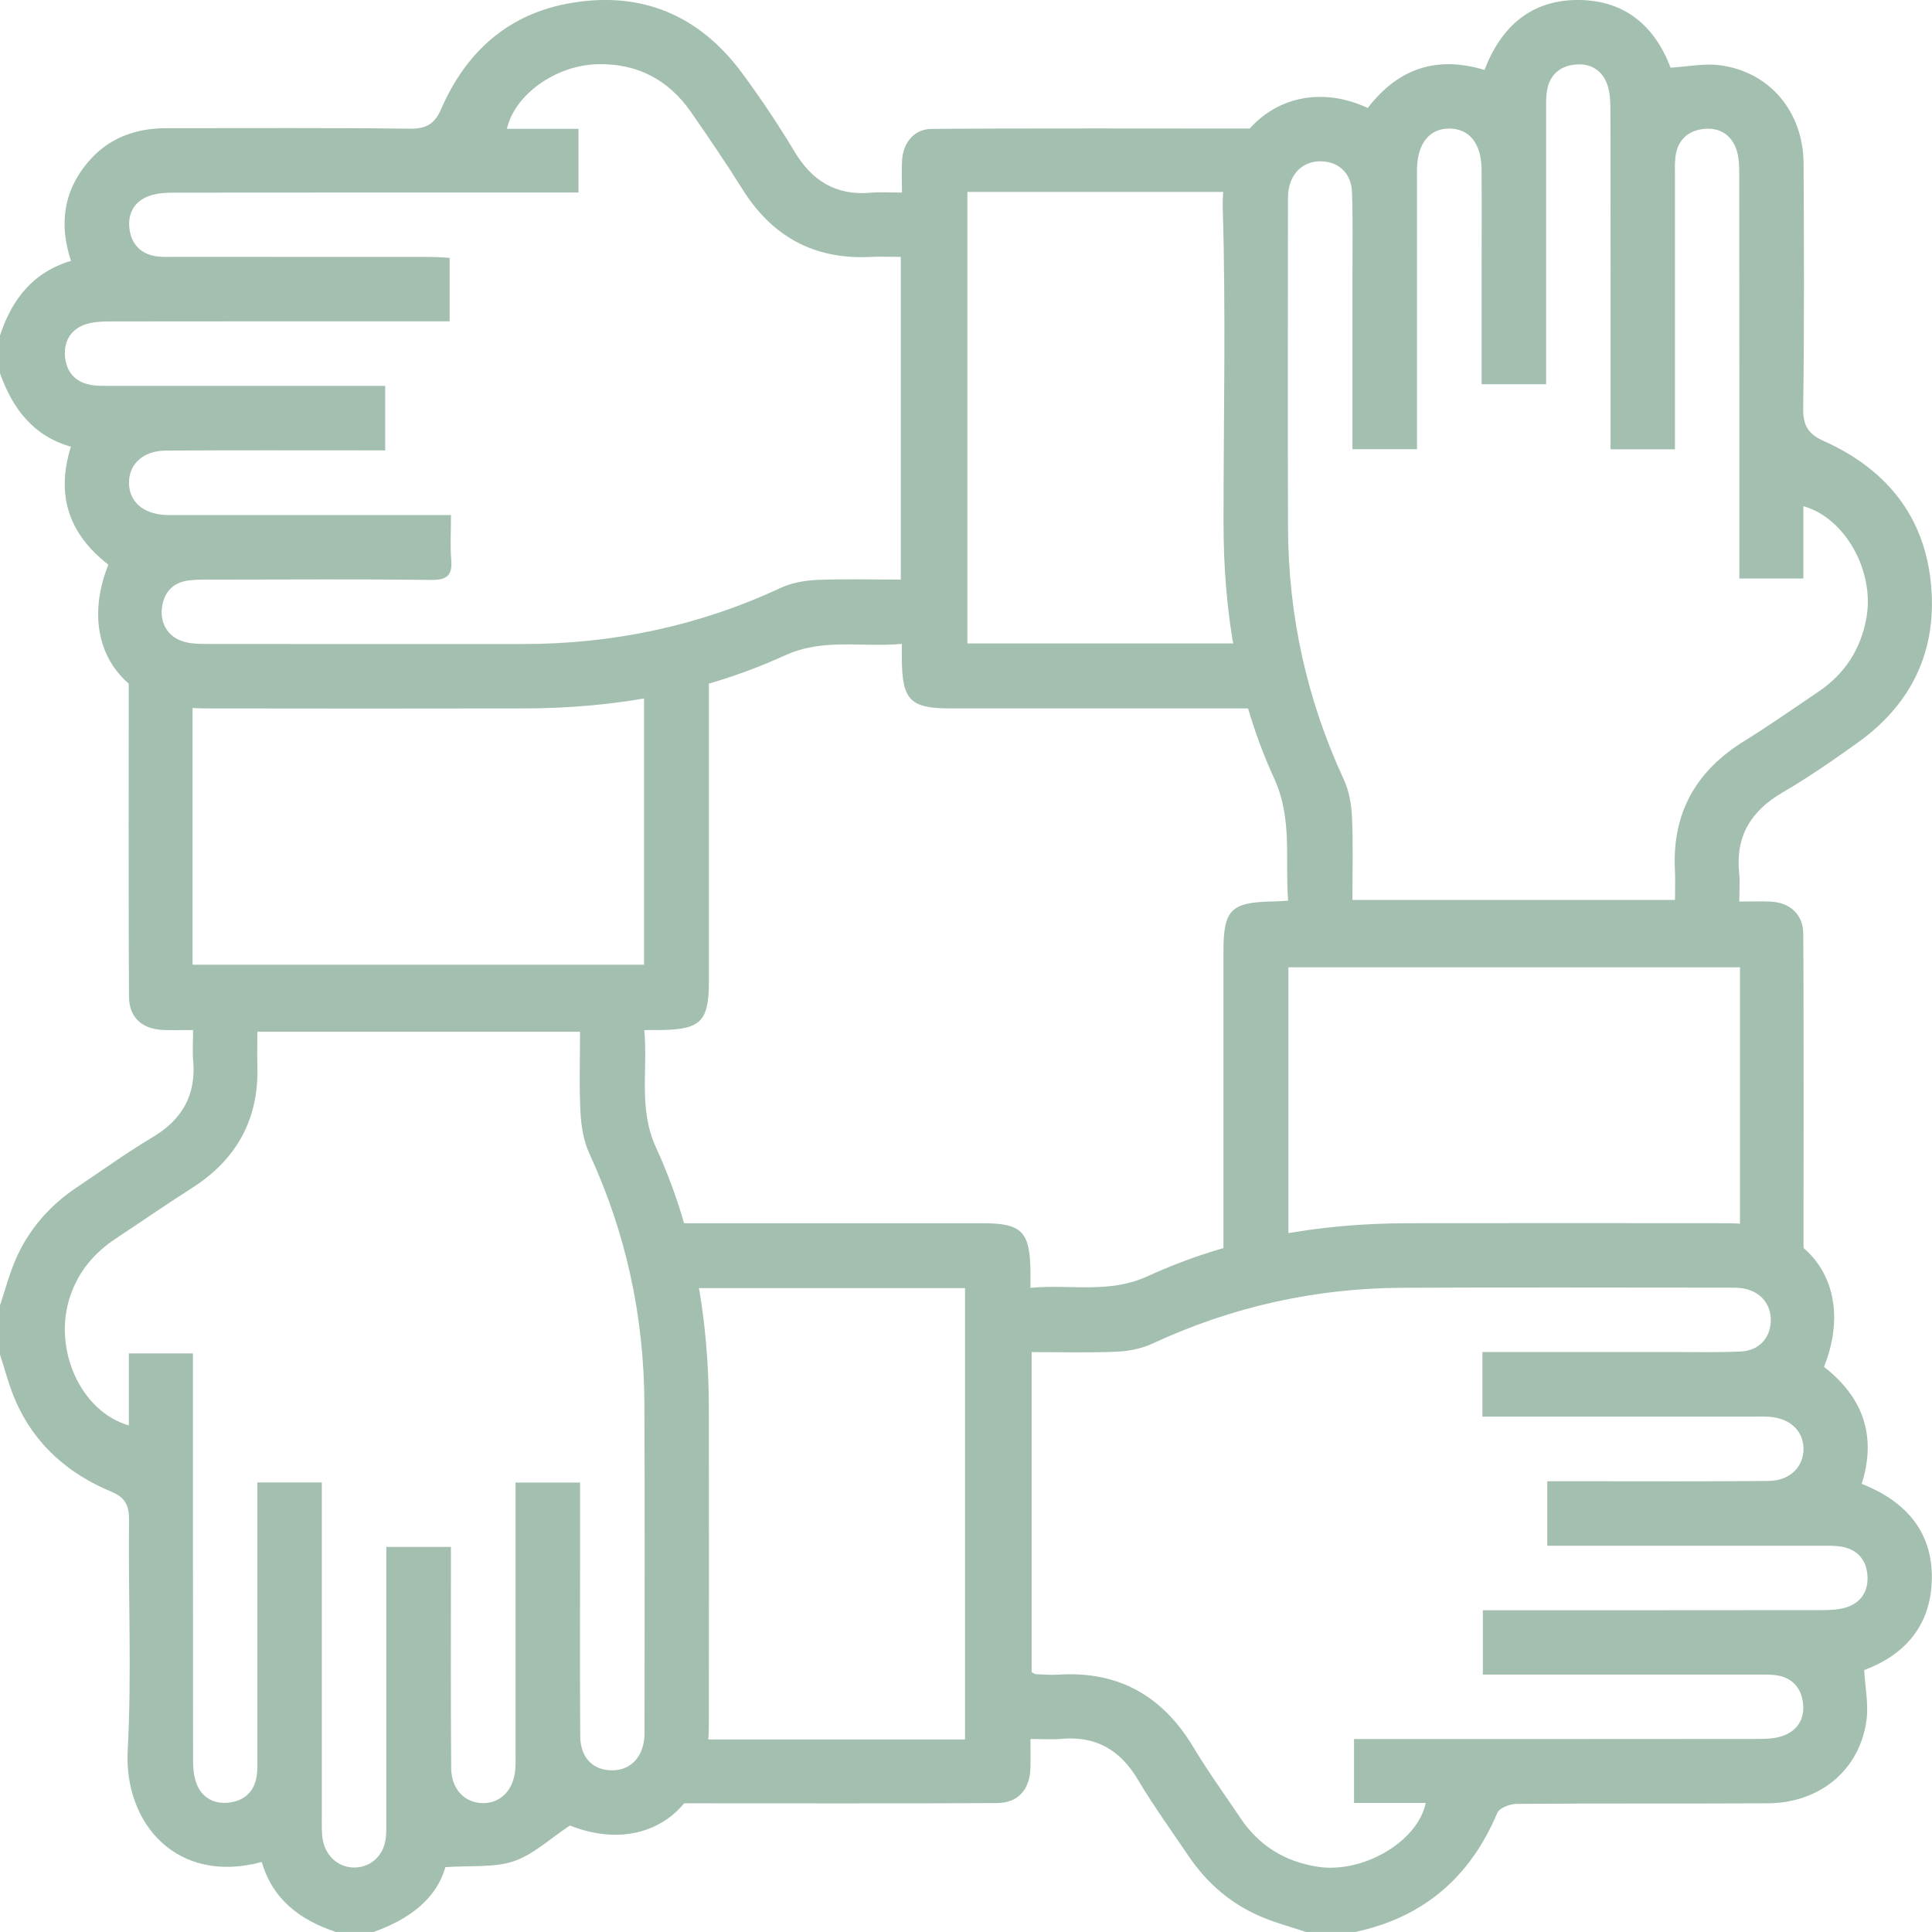 <svg xmlns="http://www.w3.org/2000/svg" id="Layer_2" data-name="Layer 2" viewBox="0 0 316.33 316.32"><g id="Camada_1" data-name="Camada 1"><g><path d="m213.81,316.32c-2.51-.85-5.1-1.52-7.51-2.57-4.83-2.1-8.7-5.44-11.66-9.81-2.82-4.18-5.79-8.27-8.36-12.6-2.9-4.86-6.89-7.14-12.54-6.63-1.52.14-3.06.02-5.02.02,0,1.71.04,3.21,0,4.71-.11,3.56-1.99,5.75-5.46,5.78-12.04.09-39.73.04-52.04.04v-10.45h46.79v-73.91h-46.82v-10.62h4.89c9.68,0,35.01,0,44.69,0,6.56,0,7.88,1.33,7.95,7.98,0,.7,0,1.41,0,2.6,6.56-.62,12.84,1.01,19.18-1.9,13.46-6.17,27.83-8.65,42.61-8.68,17.5-.02,35.01-.02,52.51,0,13.61.02,20.76,10.64,15.63,23.52,6.22,4.85,8.71,11.11,6.17,19.15,7.44,2.94,11.92,8.17,11.45,16.38-.4,7.08-4.54,11.68-11.04,14.12.15,2.81.73,5.59.37,8.24-1.12,8.14-7.65,13.53-16.18,13.57-13.69.07-27.39-.01-41.08.09-1.1,0-2.84.66-3.18,1.47-4.45,10.55-12.1,17.14-23.33,19.52h-8.03Zm28.92-94.95h3.65c9.16,0,18.33,0,27.49,0,3.71,0,7.42.08,11.12-.08,2.95-.13,4.83-2.15,4.94-4.9.11-2.77-1.59-4.89-4.44-5.42-.7-.13-1.43-.14-2.15-.14-17.91,0-35.83-.07-53.74.02-14.29.07-27.94,3.11-40.93,9.15-1.79.83-3.92,1.24-5.91,1.32-4.59.19-9.2.06-13.85.06v52.41c.35.17.52.32.7.33,1.23.05,2.47.15,3.7.07,9.82-.62,17.04,3.48,22.07,11.86,2.38,3.97,5.1,7.72,7.68,11.57,3.03,4.53,7.26,7.18,12.64,8.02,7.51,1.18,16.48-4.17,17.73-10.44h-11.73v-10.46h3.93c20.69,0,41.39,0,62.08-.02,1.32,0,2.71-.03,3.95-.42,2.59-.81,3.86-2.81,3.55-5.45-.3-2.6-1.89-4.29-4.63-4.59-1.02-.11-2.06-.07-3.09-.07-13.8,0-27.59,0-41.39,0-1.08,0-2.16,0-3.31,0v-10.54c1.41,0,2.62,0,3.83,0,17.19,0,34.39,0,51.58-.02,1.32,0,2.71-.04,3.96-.41,2.47-.72,3.74-2.61,3.61-5.12-.13-2.63-1.6-4.42-4.31-4.87-1.11-.18-2.26-.14-3.39-.14-13.69,0-27.39,0-41.08,0h-3.65v-10.56c2.32,0,4.45,0,6.59,0,9.88,0,19.77.05,29.65-.05,3.47-.04,5.69-2.26,5.71-5.23.01-2.97-2.22-5.07-5.67-5.28-.92-.06-1.85-.02-2.78-.02-13.49,0-26.97,0-40.46,0h-3.66v-10.56Z" style="fill: #a3bfaf;"></path><path d="m0,54.93c1.92-5.86,5.35-10.34,11.62-12.22-1.95-5.93-1.24-11.24,2.58-15.92,3.36-4.11,7.84-5.81,13.07-5.8,13.29.01,26.57-.08,39.85.08,2.68.03,4.04-.78,5.1-3.2,4.09-9.39,10.99-15.63,21.26-17.38,11.64-1.99,21.07,2.05,28.05,11.51,3.05,4.14,5.92,8.43,8.57,12.84,2.89,4.82,6.83,7.22,12.5,6.71,1.52-.14,3.07-.02,5.08-.02,0-1.86-.08-3.57.02-5.27.16-2.87,1.96-5.12,4.76-5.15,12.33-.13,41.31-.06,53.8-.06v10.37h-47.87v73.93h47.79v10.64h-3.31c-10.2,0-37.04,0-47.24,0-6.57,0-7.9-1.34-7.97-7.97,0-.7,0-1.41,0-2.6-6.54.61-12.82-1-19.17,1.9-13.47,6.16-27.84,8.64-42.62,8.67-17.51.03-35.01.03-52.52,0-13.61-.02-20.75-10.67-15.61-23.54-6.26-4.85-8.7-11.12-6.13-19.31C5.43,71.38,2.04,66.87,0,61.11v-6.18Zm147.49,39.96v-52.83c-1.8,0-3.43-.07-5.05.01-9.19.44-16.06-3.37-20.91-11.14-2.67-4.27-5.52-8.44-8.39-12.58-3.67-5.29-8.8-7.98-15.24-7.84-6.85.14-13.61,4.93-14.91,10.59h11.73v10.42c-1.48,0-2.71,0-3.94,0-20.7,0-41.4,0-62.09.02-1.42,0-2.93.06-4.24.53-2.41.85-3.56,2.84-3.26,5.35.3,2.47,1.78,4.14,4.35,4.54,1.01.16,2.05.1,3.08.1,13.9,0,27.8,0,41.7.01,1.08,0,2.17.09,3.3.14v10.4c-1.41,0-2.63,0-3.84,0-17.2,0-34.39,0-51.59.02-1.33,0-2.71.04-3.96.41-2.47.72-3.74,2.62-3.6,5.13.14,2.63,1.62,4.42,4.33,4.87,1.11.18,2.26.14,3.39.14,13.7,0,27.39,0,41.09,0,1.19,0,2.38,0,3.63,0v10.56c-1.41,0-2.61,0-3.82,0-10.71,0-21.42-.04-32.13.04-3.7.03-6,2.2-6,5.26,0,3.08,2.31,5.11,6,5.28.82.04,1.65.01,2.47.01,13.49,0,26.98,0,40.47,0,1.18,0,2.37,0,3.78,0,0,2.79-.15,5.05.04,7.29.21,2.52-.61,3.36-3.24,3.33-11.53-.14-23.07-.06-34.6-.05-1.65,0-3.3-.06-4.94.11-2.71.28-4.28,1.88-4.59,4.58-.3,2.69,1.19,4.89,3.83,5.54,1.18.29,2.44.31,3.67.31,17.2.02,34.39.02,51.59.01,14.72,0,28.79-2.94,42.17-9.17,1.79-.84,3.92-1.23,5.91-1.32,4.51-.19,9.03-.06,13.8-.06Z" style="fill: #a3bfaf;"></path><path d="m0,213.74c.84-2.51,1.51-5.1,2.56-7.52,2.14-4.93,5.57-8.85,10.05-11.84,4.11-2.74,8.12-5.65,12.36-8.17,4.85-2.89,7.15-6.89,6.66-12.53-.13-1.52-.02-3.06-.02-5.03-1.7,0-3.2.04-4.7,0-3.58-.1-5.76-1.98-5.79-5.44-.09-12.04-.04-43.03-.04-55.34h10.45v50.08h73.92v-50.11h10.62c0,1.66,0,3.27,0,4.88,0,9.68,0,38.31,0,47.98,0,6.55-1.34,7.88-7.99,7.95-.71,0-1.41,0-2.59,0,.62,6.56-1,12.84,1.9,19.19,6.17,13.47,8.65,27.83,8.67,42.62.03,17.4.02,34.8,0,52.21-.01,13.89-10.51,21.08-22.75,16.23-3.25,2.14-5.96,4.75-9.19,5.84-3.23,1.09-6.97.68-11.2.97-1.46,5.22-5.99,8.58-11.75,10.61h-6.18c-5.85-1.93-10.35-5.32-12.13-11.45-13.98,3.75-22.59-6.37-21.95-18.3.67-12.52.07-25.11.22-37.67.03-2.43-.67-3.73-2.9-4.66-7.1-2.96-12.59-7.76-15.7-14.92C1.47,226.89.83,224.29,0,221.78c0-2.68,0-5.36,0-8.03Zm73.83,39.53c0,1.48,0,2.78,0,4.09,0,10.71-.04,21.41.04,32.12.03,3.48,2.21,5.71,5.18,5.75,2.96.03,5.09-2.2,5.33-5.64.06-.92.03-1.85.03-2.78,0-13.49,0-26.97,0-40.46,0-1.19,0-2.38,0-3.61h10.56c0,4.3,0,8.4,0,12.49,0,9.68-.04,19.36.03,29.03.02,3.41,1.95,5.46,4.91,5.59,3.11.15,5.27-1.9,5.59-5.32.05-.51.03-1.03.03-1.54,0-17.71.06-35.42-.02-53.12-.06-14.28-2.99-27.95-9-40.96-.95-2.06-1.35-4.51-1.47-6.8-.23-4.39-.07-8.79-.07-13.18h-52.83c0,2.01-.05,3.75,0,5.49.29,8.81-3.39,15.45-10.8,20.16-4.17,2.65-8.23,5.47-12.35,8.19-3.55,2.34-6.15,5.42-7.51,9.49-2.87,8.57,1.68,18.84,9.62,21.13v-11.79h10.49c0,1.45,0,2.68,0,3.91,0,20.69,0,41.39.02,62.08,0,1.32.02,2.71.4,3.96.79,2.6,2.78,3.88,5.42,3.6,2.6-.28,4.31-1.85,4.63-4.59.12-1.02.08-2.06.08-3.08,0-13.8,0-27.59,0-41.39,0-1.09,0-2.18,0-3.37h10.55c0,1.39,0,2.6,0,3.8,0,17.09,0,34.18,0,51.27,0,1.13-.04,2.28.15,3.39.47,2.81,2.71,4.69,5.34,4.59,2.68-.1,4.7-2.06,5-4.93.1-1.02.07-2.06.07-3.09,0-13.59,0-27.18,0-40.77,0-1.2,0-2.4,0-3.7h10.57Z" style="fill: #a3bfaf;"></path><path d="m223.95,17.67c5.04-6.54,11.34-8.56,19.11-6.22C245.82,4.26,250.79-.1,258.62,0c7.54.1,12.36,4.36,14.91,11.08,2.79-.17,5.47-.73,8.04-.4,8.13,1.03,13.68,7.59,13.73,16.05.08,13.39.12,26.78-.06,40.16-.04,2.82.85,4.19,3.35,5.31,10.78,4.83,17.1,13.1,17.69,25.03.51,10.2-3.77,18.39-12.08,24.34-4.01,2.87-8.09,5.71-12.35,8.19-5.19,3.02-7.72,7.19-7.09,13.24.15,1.4.02,2.84.02,4.61,1.89,0,3.5-.06,5.11.01,3.16.15,5.33,2.07,5.36,5.23.1,12.14.04,44.1.04,56.46h-10.4v-50.93h-73.94v50.96h-10.63v-3.21c0-10.2,0-40.22,0-50.41,0-6.78,1.24-8.01,8.12-8.12.7-.01,1.4-.07,2.47-.13-.54-6.84.75-13.39-2.3-20.05-6.04-13.16-8.28-27.3-8.28-41.77,0-17.2.4-34.41-.13-51.59-.41-13.15,11.07-22.25,23.75-16.38Zm60.84,77.03c0-1.48,0-2.71,0-3.93,0-20.7,0-41.39-.02-62.09,0-1.32-.01-2.71-.39-3.96-.79-2.59-2.77-3.89-5.41-3.61-2.61.27-4.32,1.85-4.65,4.58-.12,1.02-.08,2.06-.08,3.09,0,13.8,0,27.59,0,41.39v3.4h-10.54c0-1.38,0-2.59,0-3.79,0-17.2.01-34.39-.02-51.59,0-1.42-.04-2.93-.48-4.25-.81-2.42-2.76-3.61-5.28-3.37-2.48.24-4.19,1.67-4.62,4.24-.19,1.11-.15,2.26-.15,3.39,0,13.8,0,27.59,0,41.39v3.32h-10.56c0-6.45,0-12.62,0-18.8,0-5.46.03-10.91-.01-16.37-.03-4.21-1.97-6.64-5.22-6.69-3.26-.05-5.26,2.39-5.35,6.54-.02.82,0,1.65,0,2.47,0,13.28,0,26.57,0,39.85,0,1.19,0,2.38,0,3.64h-10.57v-3.53c0-8.55,0-17.09,0-25.64,0-4.32.08-8.65-.08-12.97-.11-2.98-2.11-4.86-4.86-4.99-2.88-.14-5.05,1.68-5.52,4.69-.11.71-.1,1.44-.1,2.16,0,17.71-.05,35.42.01,53.13.05,14.4,3.07,28.15,9.14,41.25.87,1.88,1.25,4.12,1.34,6.21.2,4.49.06,9,.06,13.49h52.82c0-1.81.07-3.35-.01-4.88-.48-9.33,3.43-16.24,11.32-21.12,4.11-2.54,8.07-5.33,12.08-8.03,4.42-2.96,7.09-7.06,7.98-12.32,1.28-7.57-3.54-16.22-10.35-18.12v11.84h-10.49Z" style="fill: #a3bfaf;"></path></g></g></svg>